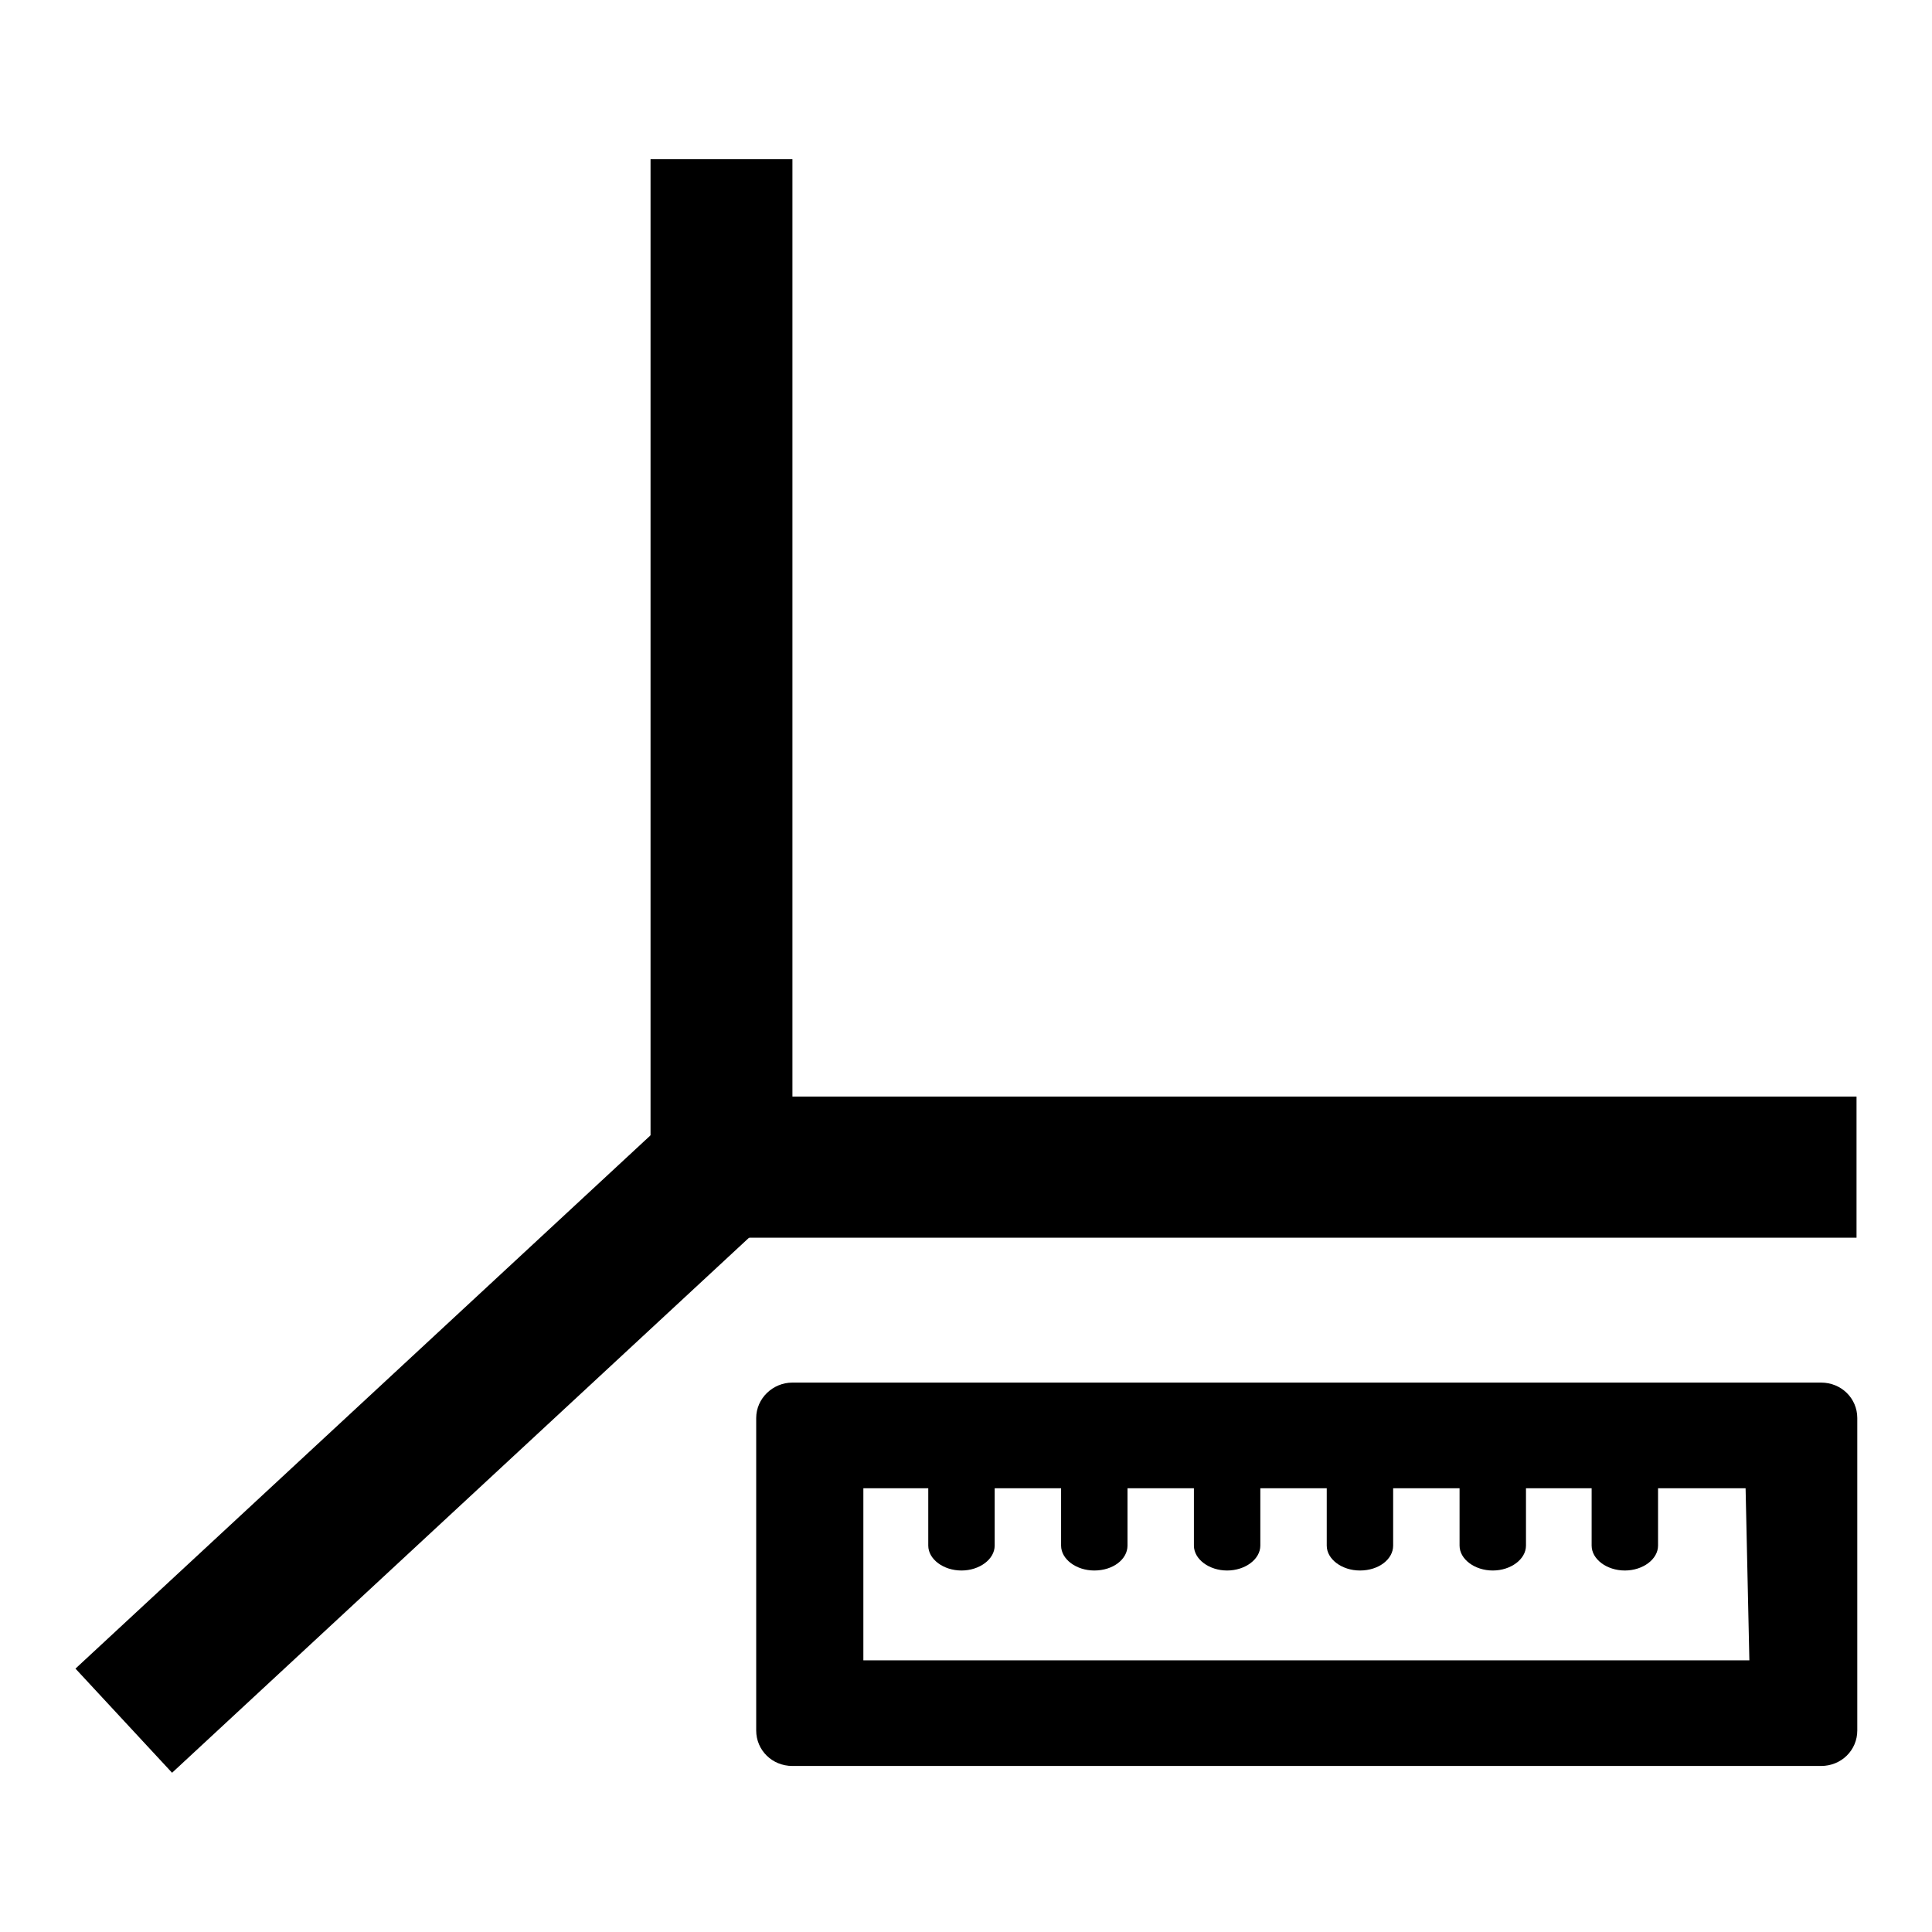 <?xml version="1.0" encoding="utf-8"?>
<!-- Svg Vector Icons : http://www.onlinewebfonts.com/icon -->
<!DOCTYPE svg PUBLIC "-//W3C//DTD SVG 1.1//EN" "http://www.w3.org/Graphics/SVG/1.1/DTD/svg11.dtd">
<svg version="1.1" xmlns="http://www.w3.org/2000/svg" xmlns:xlink="http://www.w3.org/1999/xlink" x="0px" y="0px" viewBox="0 0 256 256" enable-background="new 0 0 256 256" xml:space="preserve">
<g><g><path fill="#000000" d="M100.2,229.3c0,2.6,2.1,4.7,4.8,4.7h136.3c2.7,0,4.8-2.1,4.8-4.7v-41.4c0-2.6-2.1-4.7-4.8-4.7H105c-2.6,0-4.8,2.1-4.8,4.7V229.3L100.2,229.3z M231.8,220H114.4v-22.8h8.6v7.6c0,1.8,2,3.3,4.4,3.3c2.4,0,4.4-1.5,4.4-3.3v-7.6h8.8v7.6c0,1.8,2,3.3,4.4,3.3c2.5,0,4.4-1.5,4.4-3.3v-7.6h8.8v7.6c0,1.8,2,3.3,4.4,3.3s4.4-1.5,4.4-3.3v-7.6h8.8v7.6c0,1.8,2,3.3,4.4,3.3c2.5,0,4.4-1.5,4.4-3.3v-7.6h8.8v7.6c0,1.8,2,3.3,4.4,3.3c2.4,0,4.4-1.5,4.4-3.3v-7.6h8.7v7.6c0,1.8,2,3.3,4.4,3.3c2.4,0,4.4-1.5,4.4-3.3v-7.6h11.6L231.8,220L231.8,220z"/><path fill="#000000" d="M86.2,21.1h18.8v142.7H86.2V21.1z"/><path fill="#000000" d="M95.5,145.3H246V164H95.5V145.3z"/><path fill="#000000" d="M22.8,234.9L10,221.1l82.6-76.6l12.8,13.8L22.8,234.9z"/></g></g>
</svg>